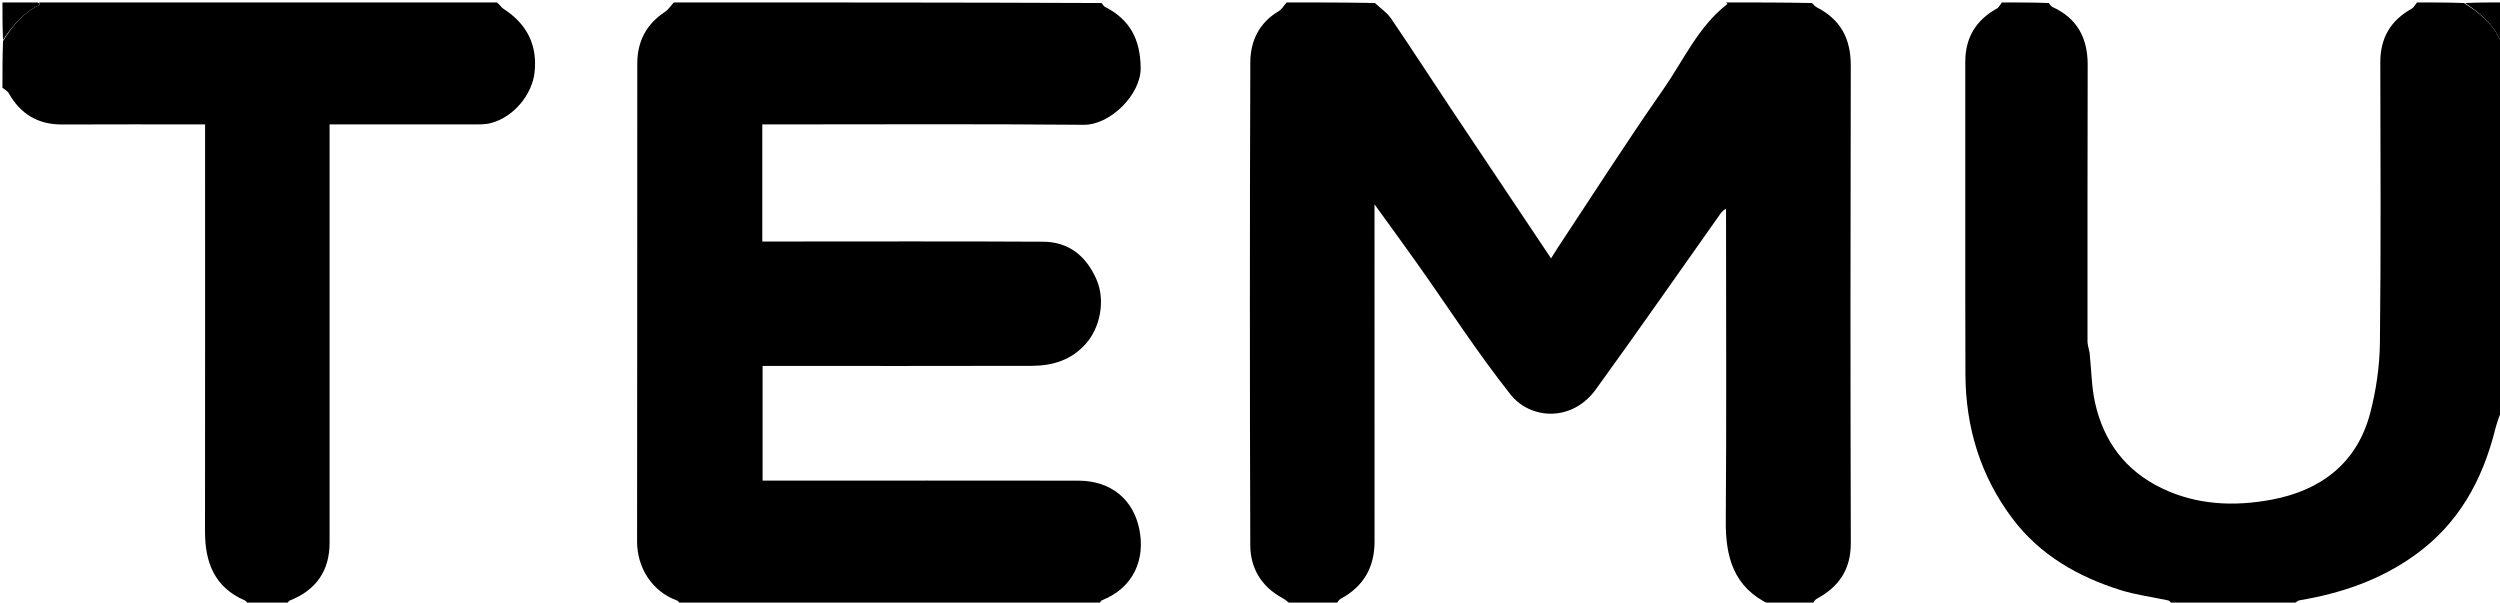 <svg width="892" height="215" viewBox="0 0 892 215" fill="none" xmlns="http://www.w3.org/2000/svg">
<g clip-path="url(#clip0_884_52)">
<path d="M459.066 0.87C469.538 0.87 480.009 0.87 490.594 1.073C492.589 3.014 494.877 4.474 496.282 6.536C503.462 17.072 510.383 27.785 517.456 38.397C529.399 56.316 541.388 74.205 553.406 92.181C554.335 90.711 555.123 89.409 555.963 88.142C568.41 69.365 580.543 50.369 593.44 31.907C600.712 21.498 605.92 9.453 616.366 1.405C616.198 1.227 616.031 1.049 615.863 0.87C626.044 0.87 636.225 0.87 646.519 1.082C647.16 1.742 647.626 2.314 648.227 2.62C656.713 6.946 660.379 13.812 660.356 23.35C660.22 80.145 660.208 136.941 660.369 193.735C660.396 203.163 656.164 209.341 648.238 213.643C647.441 214.075 646.973 215.113 646.351 215.87C641.397 215.87 636.442 215.87 631.375 215.646C618.531 209.527 615.659 198.76 615.758 185.87C616.034 150.211 615.853 114.548 615.853 78.888C615.853 77.411 615.854 75.935 615.854 74.458C614.496 75.206 614.007 76.034 613.453 76.817C598.794 97.535 584.289 118.365 569.403 138.92C560.877 150.695 546.058 149.695 538.975 140.775C527.182 125.925 516.886 109.89 505.912 94.388C500.994 87.439 495.961 80.572 490.425 72.9C490.425 113.721 490.406 153.439 490.44 193.156C490.448 202.406 486.544 209.222 478.376 213.641C477.578 214.072 477.109 215.113 476.488 215.87C471.243 215.87 465.998 215.87 460.64 215.658C459.497 214.725 458.524 213.901 457.429 213.301C450.006 209.234 446.128 202.657 446.101 194.546C445.911 137.1 445.909 79.652 446.111 22.207C446.138 14.697 449.239 8.111 456.223 4C457.384 3.317 458.129 1.931 459.066 0.87Z" fill="black"/>
<path d="M240.422 0.87C291.254 0.87 342.086 0.87 393.031 1.082C393.534 1.7 393.852 2.25 394.326 2.491C403.249 7.029 406.89 14.195 406.994 24.252C407.093 33.692 396.155 44.616 386.698 44.529C349.981 44.193 313.258 44.393 276.537 44.393C275.011 44.393 273.484 44.393 271.984 44.393C271.984 58.605 271.984 72.186 271.984 86.174C273.736 86.174 275.293 86.174 276.849 86.174C308.635 86.174 340.422 86.064 372.207 86.243C381.413 86.295 387.612 91.421 391.228 99.722C394.457 107.133 392.588 116.716 387.576 122.471C382.321 128.504 375.606 130.51 368.1 130.53C337.621 130.615 307.141 130.566 276.661 130.566C275.123 130.566 273.584 130.566 272.094 130.566C272.094 144.505 272.094 157.899 272.094 171.477C273.989 171.477 275.575 171.477 277.161 171.477C313.011 171.477 348.861 171.442 384.71 171.498C396.595 171.516 404.374 178.347 406.509 188.831C408.657 199.376 404.687 209.59 393.171 214.186C392.639 214.398 392.379 215.293 391.992 215.87C342.322 215.87 292.651 215.87 242.869 215.645C242.357 215.025 242.027 214.438 241.547 214.263C232.454 210.945 227.296 202.33 227.311 193.198C227.4 136.335 227.334 79.471 227.381 22.607C227.387 14.82 230.613 8.621 237.233 4.247C238.491 3.415 239.369 2.011 240.422 0.87Z" fill="black"/>
<path d="M862.383 0.87C867.919 0.87 873.454 0.87 879.102 1.082C884.577 4.501 889.323 8.317 892.014 14.181C892.031 14.22 892.574 14.017 892.872 13.927C892.872 58.048 892.872 102.169 892.598 146.403C891.635 148.762 890.846 150.983 890.274 153.257C885.706 171.403 877.227 186.902 861.579 198.102C849.166 206.986 835.325 211.683 820.504 214.185C819.587 214.34 818.803 215.29 817.957 215.87C803.711 215.87 789.465 215.87 775.093 215.576C774.525 214.923 774.131 214.35 773.634 214.241C767.969 212.999 762.146 212.279 756.638 210.552C741.43 205.785 727.906 198.042 718.153 185.157C706.649 169.959 701.326 152.464 701.266 133.475C701.147 96.382 701.26 59.288 701.209 22.194C701.197 13.556 704.897 7.279 712.412 3.1C713.208 2.657 713.677 1.628 714.297 0.87C719.833 0.87 725.368 0.87 731.016 1.082C731.513 1.699 731.822 2.27 732.293 2.484C740.963 6.419 744.867 13.315 744.884 23.034C744.822 56.211 744.797 88.983 744.819 121.755C744.82 123.005 745.273 124.254 745.574 125.895C746.222 132.095 746.251 138.029 747.512 143.688C750.584 157.467 758.279 167.907 771.26 174.17C783.919 180.277 797.321 180.768 810.643 178.253C828.081 174.96 840.973 165.273 845.663 147.464C847.816 139.292 849.059 130.654 849.158 122.21C849.546 88.877 849.349 55.537 849.295 22.2C849.28 13.56 852.978 7.28 860.496 3.1C861.293 2.658 861.762 1.628 862.383 0.87Z" fill="black"/>
<path d="M177.295 0.87C178.324 1.629 178.803 2.609 179.588 3.112C187.981 8.483 191.861 16.109 190.713 25.984C189.832 33.566 183.483 41.748 175.083 43.934C173.72 44.288 172.255 44.372 170.837 44.374C153.288 44.403 135.739 44.393 117.597 44.393C117.597 46.281 117.597 47.957 117.597 49.633C117.598 97.647 117.598 145.662 117.598 193.676C117.598 203.624 112.796 210.561 103.411 214.257C102.929 214.447 102.598 215.018 102.493 215.641C98.124 215.87 93.46 215.87 88.682 215.656C88.178 215.036 87.862 214.457 87.384 214.25C76.576 209.578 73.144 200.723 73.154 189.73C73.198 143.056 73.173 96.381 73.173 49.706C73.173 48.024 73.173 46.342 73.173 44.393C55.831 44.393 39.027 44.333 22.224 44.417C13.563 44.461 7.299 40.716 3.104 33.222C2.658 32.426 1.629 31.957 0.871 31.336C0.871 25.805 0.871 20.274 1.083 14.63C4.507 9.161 8.322 4.416 14.192 1.727C14.23 1.71 14.028 1.168 13.938 0.87C68.254 0.87 122.57 0.87 177.295 0.87Z" fill="black"/>
<path d="M13.526 0.87C14.028 1.168 14.23 1.71 14.192 1.727C8.322 4.416 4.507 9.161 1.083 14.222C0.871 9.641 0.871 5.354 0.871 0.87C4.951 0.87 9.032 0.87 13.526 0.87Z" fill="black"/>
<path d="M892.871 13.516C892.573 14.017 892.031 14.22 892.013 14.181C889.322 8.317 884.576 4.501 879.509 1.082C884.094 0.87 888.384 0.87 892.871 0.87C892.871 4.947 892.871 9.026 892.871 13.516Z" fill="black"/>
</g>
<defs>
<clipPath id="clip0_884_52">
<rect width="892" height="215" fill="white"/>
</clipPath>
</defs>
</svg>
